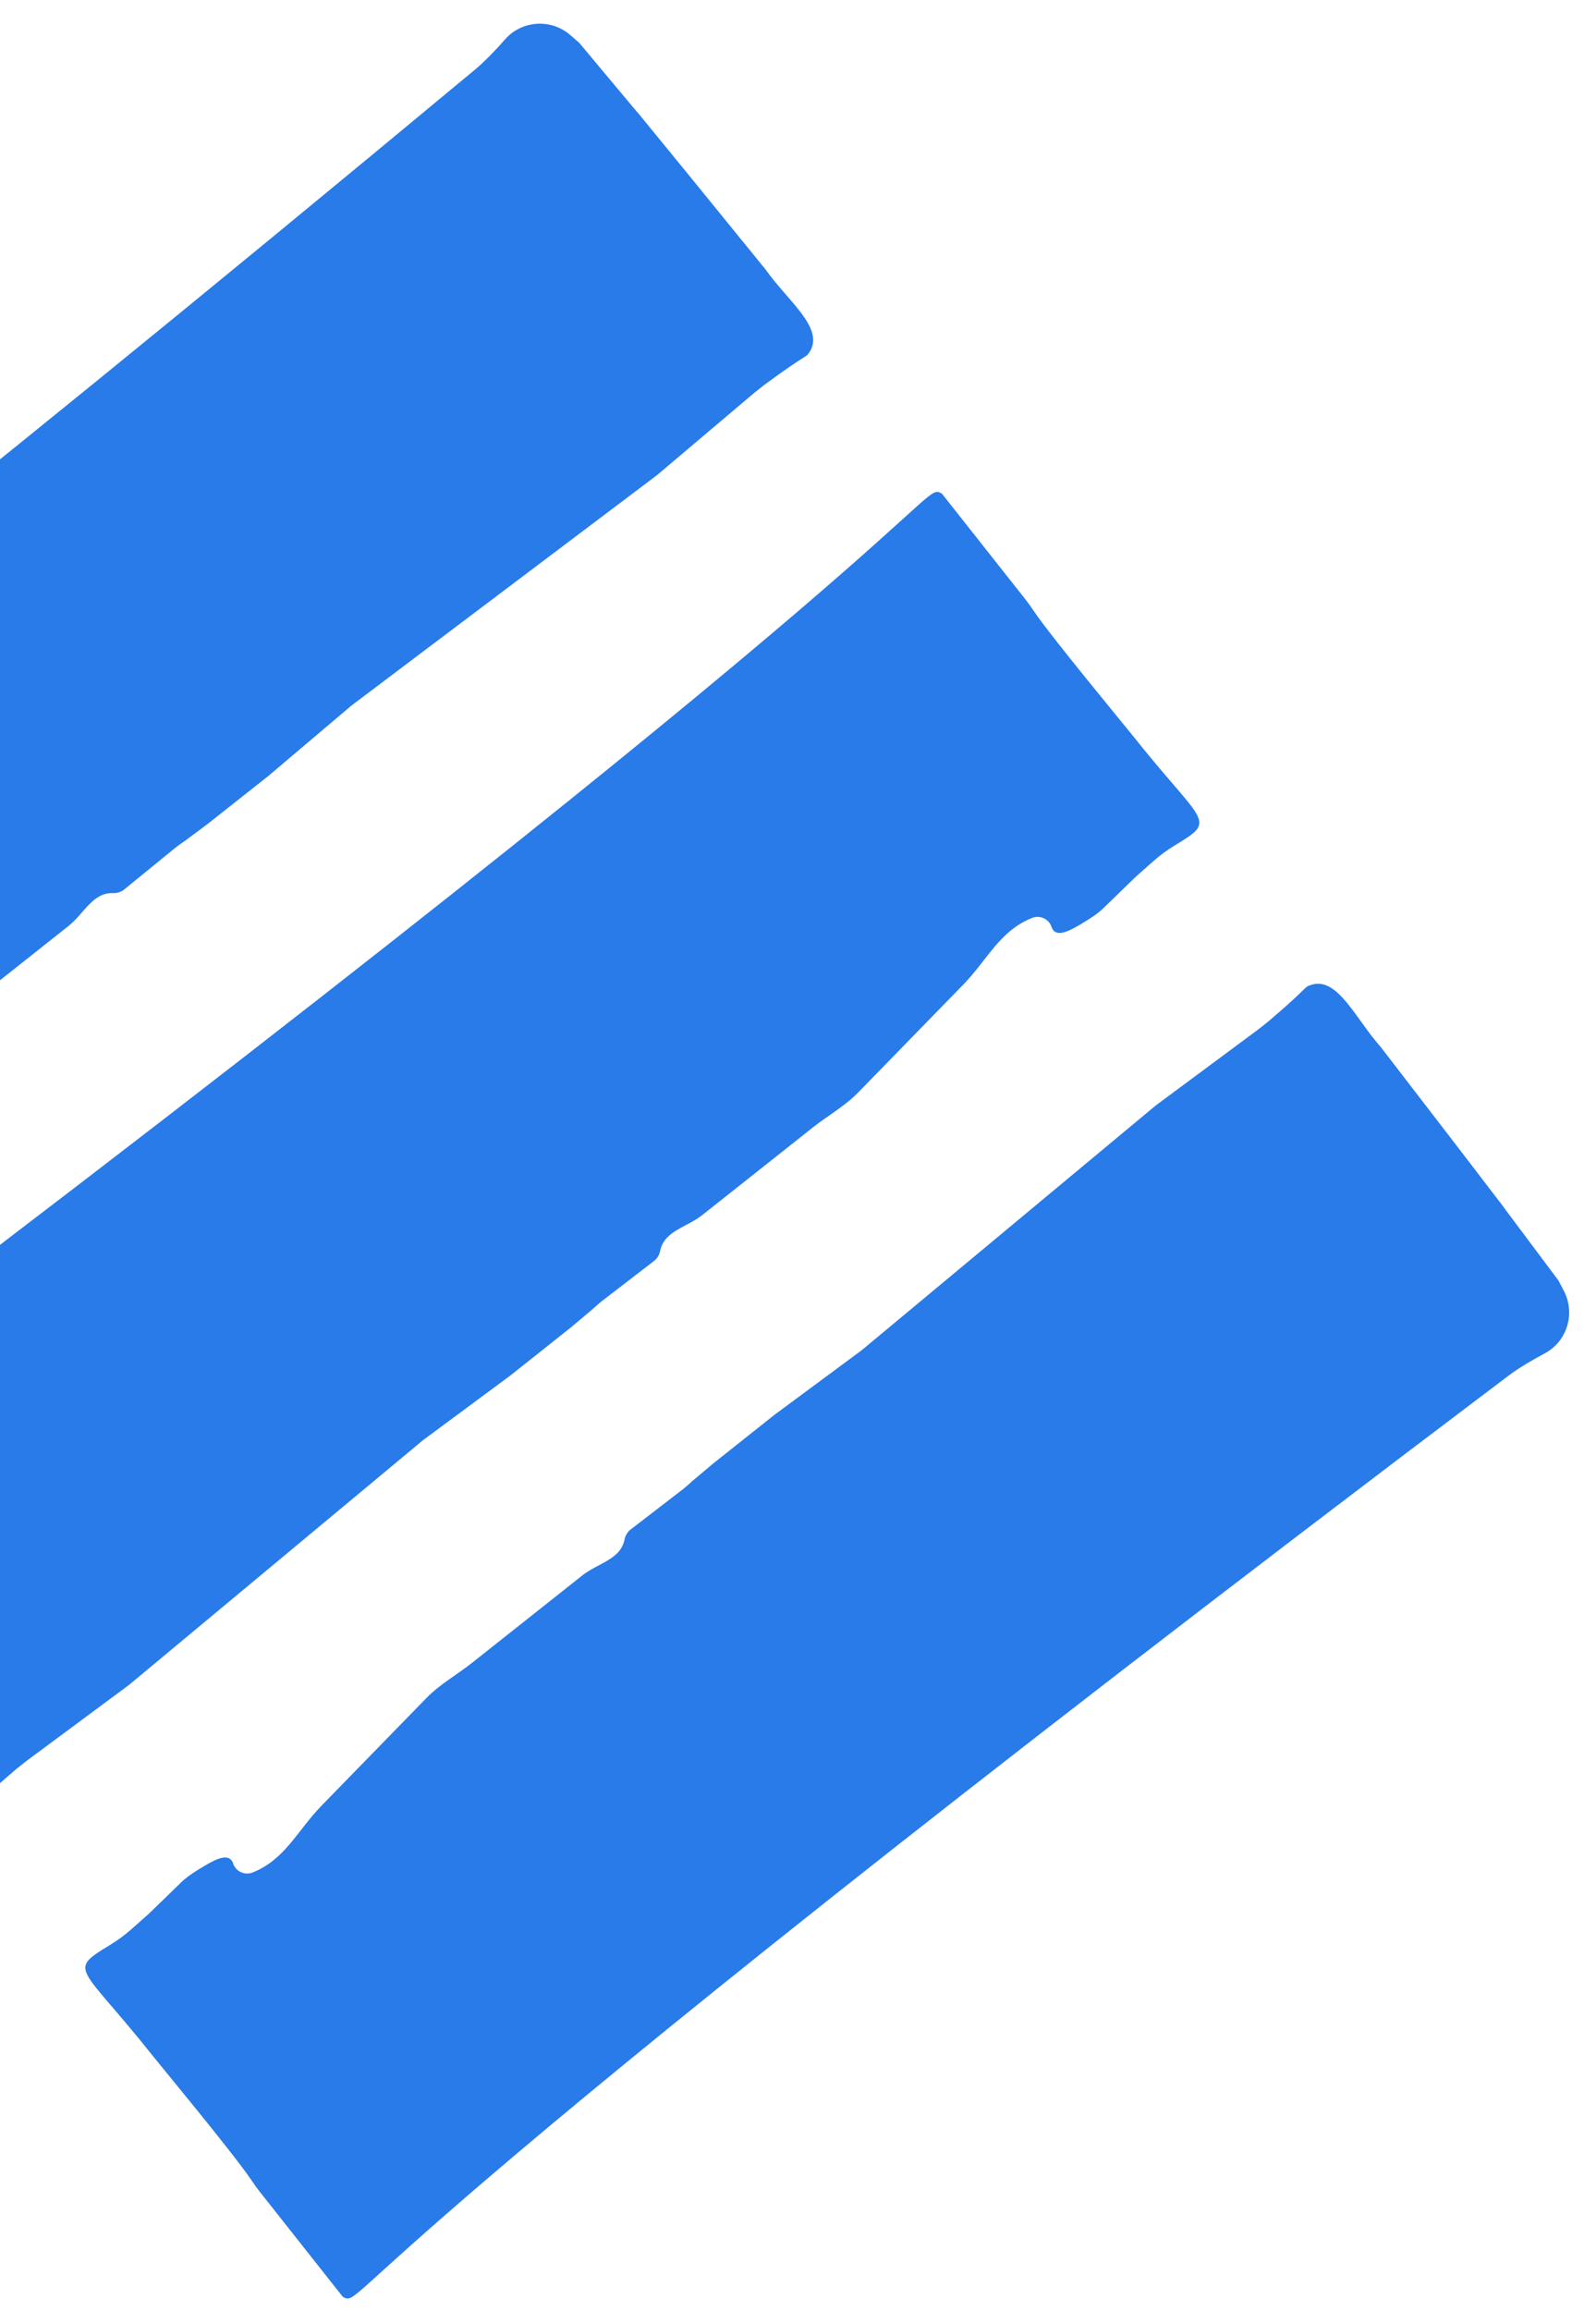 <svg width="141" height="204" viewBox="0 0 141 204" fill="none" xmlns="http://www.w3.org/2000/svg">
<g clip-path="url(#clip0_1748_22060)">
<path d="M138.129 117.822C137.748 118.524 137.169 119.103 136.46 119.473C135.47 119.992 134.14 120.775 133.262 121.441C28.537 200.465 32.281 203.863 30.289 202.752L22.939 193.458C22.667 193.114 22.419 192.764 22.174 192.397C20.663 190.149 14.177 182.33 13.47 181.443C7.104 173.428 5.88 174.017 9.716 171.69C10.396 171.277 11.035 170.806 11.631 170.279L13.156 168.926L15.811 166.353C16.379 165.748 17.18 165.229 18.044 164.72C18.943 164.194 20.247 163.441 20.599 164.504C20.833 165.215 21.635 165.566 22.327 165.288C25.212 164.121 26.236 161.623 28.405 159.394L37.684 149.88C38.864 148.669 40.364 147.843 41.691 146.792L51.454 139.061C52.841 137.973 54.782 137.672 55.166 135.947L55.205 135.776C55.261 135.531 55.465 135.204 55.667 135.049L60.318 131.472L60.703 131.152L61.19 130.716L63.013 129.183L68.42 124.891C68.508 124.821 76.031 119.26 76.123 119.192L102.099 97.588L111.145 90.885L112.056 90.164C115.764 87.007 115.127 87.191 115.787 86.954C118.142 86.126 119.752 89.922 121.961 92.397L128.351 100.694L132.755 106.438C132.885 106.615 133.013 106.795 133.143 106.972L137.669 113.015L138.154 113.937C138.796 115.151 138.786 116.605 138.133 117.808L138.129 117.822Z" fill="#287BE8"/>
<path d="M-24.631 128.502C-24.25 127.8 -23.671 127.221 -22.962 126.85C-21.972 126.331 -20.642 125.549 -19.764 124.883C84.961 45.859 81.218 42.46 83.207 43.568L90.556 52.862C90.829 53.207 91.076 53.557 91.321 53.923C92.832 56.171 99.318 63.991 100.025 64.878C106.392 72.892 107.616 72.304 103.779 74.631C103.099 75.044 102.46 75.515 101.865 76.041L100.339 77.395L97.684 79.968C97.116 80.572 96.316 81.091 95.452 81.6C94.553 82.127 93.249 82.879 92.896 81.817C92.662 81.106 91.861 80.754 91.168 81.032C88.284 82.2 87.26 84.698 85.09 86.926L75.812 96.441C74.631 97.651 73.132 98.478 71.805 99.528L62.041 107.259C60.654 108.348 58.714 108.648 58.33 110.374L58.291 110.545C58.235 110.789 58.03 111.116 57.829 111.271L53.178 114.849L52.793 115.169L52.305 115.605L50.483 117.138L45.076 121.429C44.987 121.5 37.464 127.061 37.373 127.128L11.397 148.733L2.35 155.436L1.44 156.157C-2.268 159.313 -1.631 159.129 -2.291 159.366C-4.646 160.195 -6.256 156.399 -8.466 153.923L-14.856 145.627L-19.259 139.882C-19.39 139.705 -19.517 139.526 -19.647 139.349L-24.173 133.306L-24.659 132.384C-25.301 131.17 -25.291 129.715 -24.638 128.512L-24.631 128.502Z" fill="#287BE8"/>
<path d="M46.605 2.236C45.834 2.446 45.138 2.877 44.614 3.482C43.882 4.326 42.816 5.441 41.966 6.144C-58.96 89.965 -61.41 85.543 -60.787 87.733L-53.426 97.017C-53.153 97.362 -52.869 97.683 -52.569 98.005C-50.727 99.991 -44.602 108.097 -43.901 108.989C-37.56 117.023 -38.413 118.08 -35.269 114.879C-34.711 114.312 -34.106 113.798 -33.457 113.339L-31.79 112.164L-28.677 110.17C-27.958 109.755 -27.269 109.095 -26.576 108.371C-25.857 107.617 -24.826 106.52 -25.779 105.933C-26.418 105.542 -26.576 104.681 -26.146 104.071C-24.349 101.531 -21.683 101.107 -19.016 99.507L-7.628 92.656C-6.179 91.785 -5.031 90.515 -3.704 89.464L6.06 81.733C7.437 80.632 8.174 78.812 9.942 78.834L10.117 78.835C10.368 78.837 10.734 78.713 10.93 78.552L15.479 74.845L15.879 74.544L16.415 74.169L18.325 72.747L23.742 68.468C23.831 68.398 30.968 62.35 31.055 62.277L58.039 41.946L66.638 34.676L67.548 33.956C71.471 31.07 71.145 31.648 71.528 31.06C72.874 28.958 69.548 26.52 67.645 23.802L61.035 15.68L56.453 10.077C56.31 9.909 56.165 9.744 56.022 9.577L51.178 3.786L50.392 3.102C49.357 2.199 47.939 1.875 46.619 2.235L46.605 2.236Z" fill="#287BE8"/>
</g>
<defs>
<clipPath id="clip0_1748_22060">
<rect width="140.611" height="148.09" fill="white" transform="translate(-61.334 87.288) rotate(-38.373)"/>
</clipPath>
</defs>
</svg>

